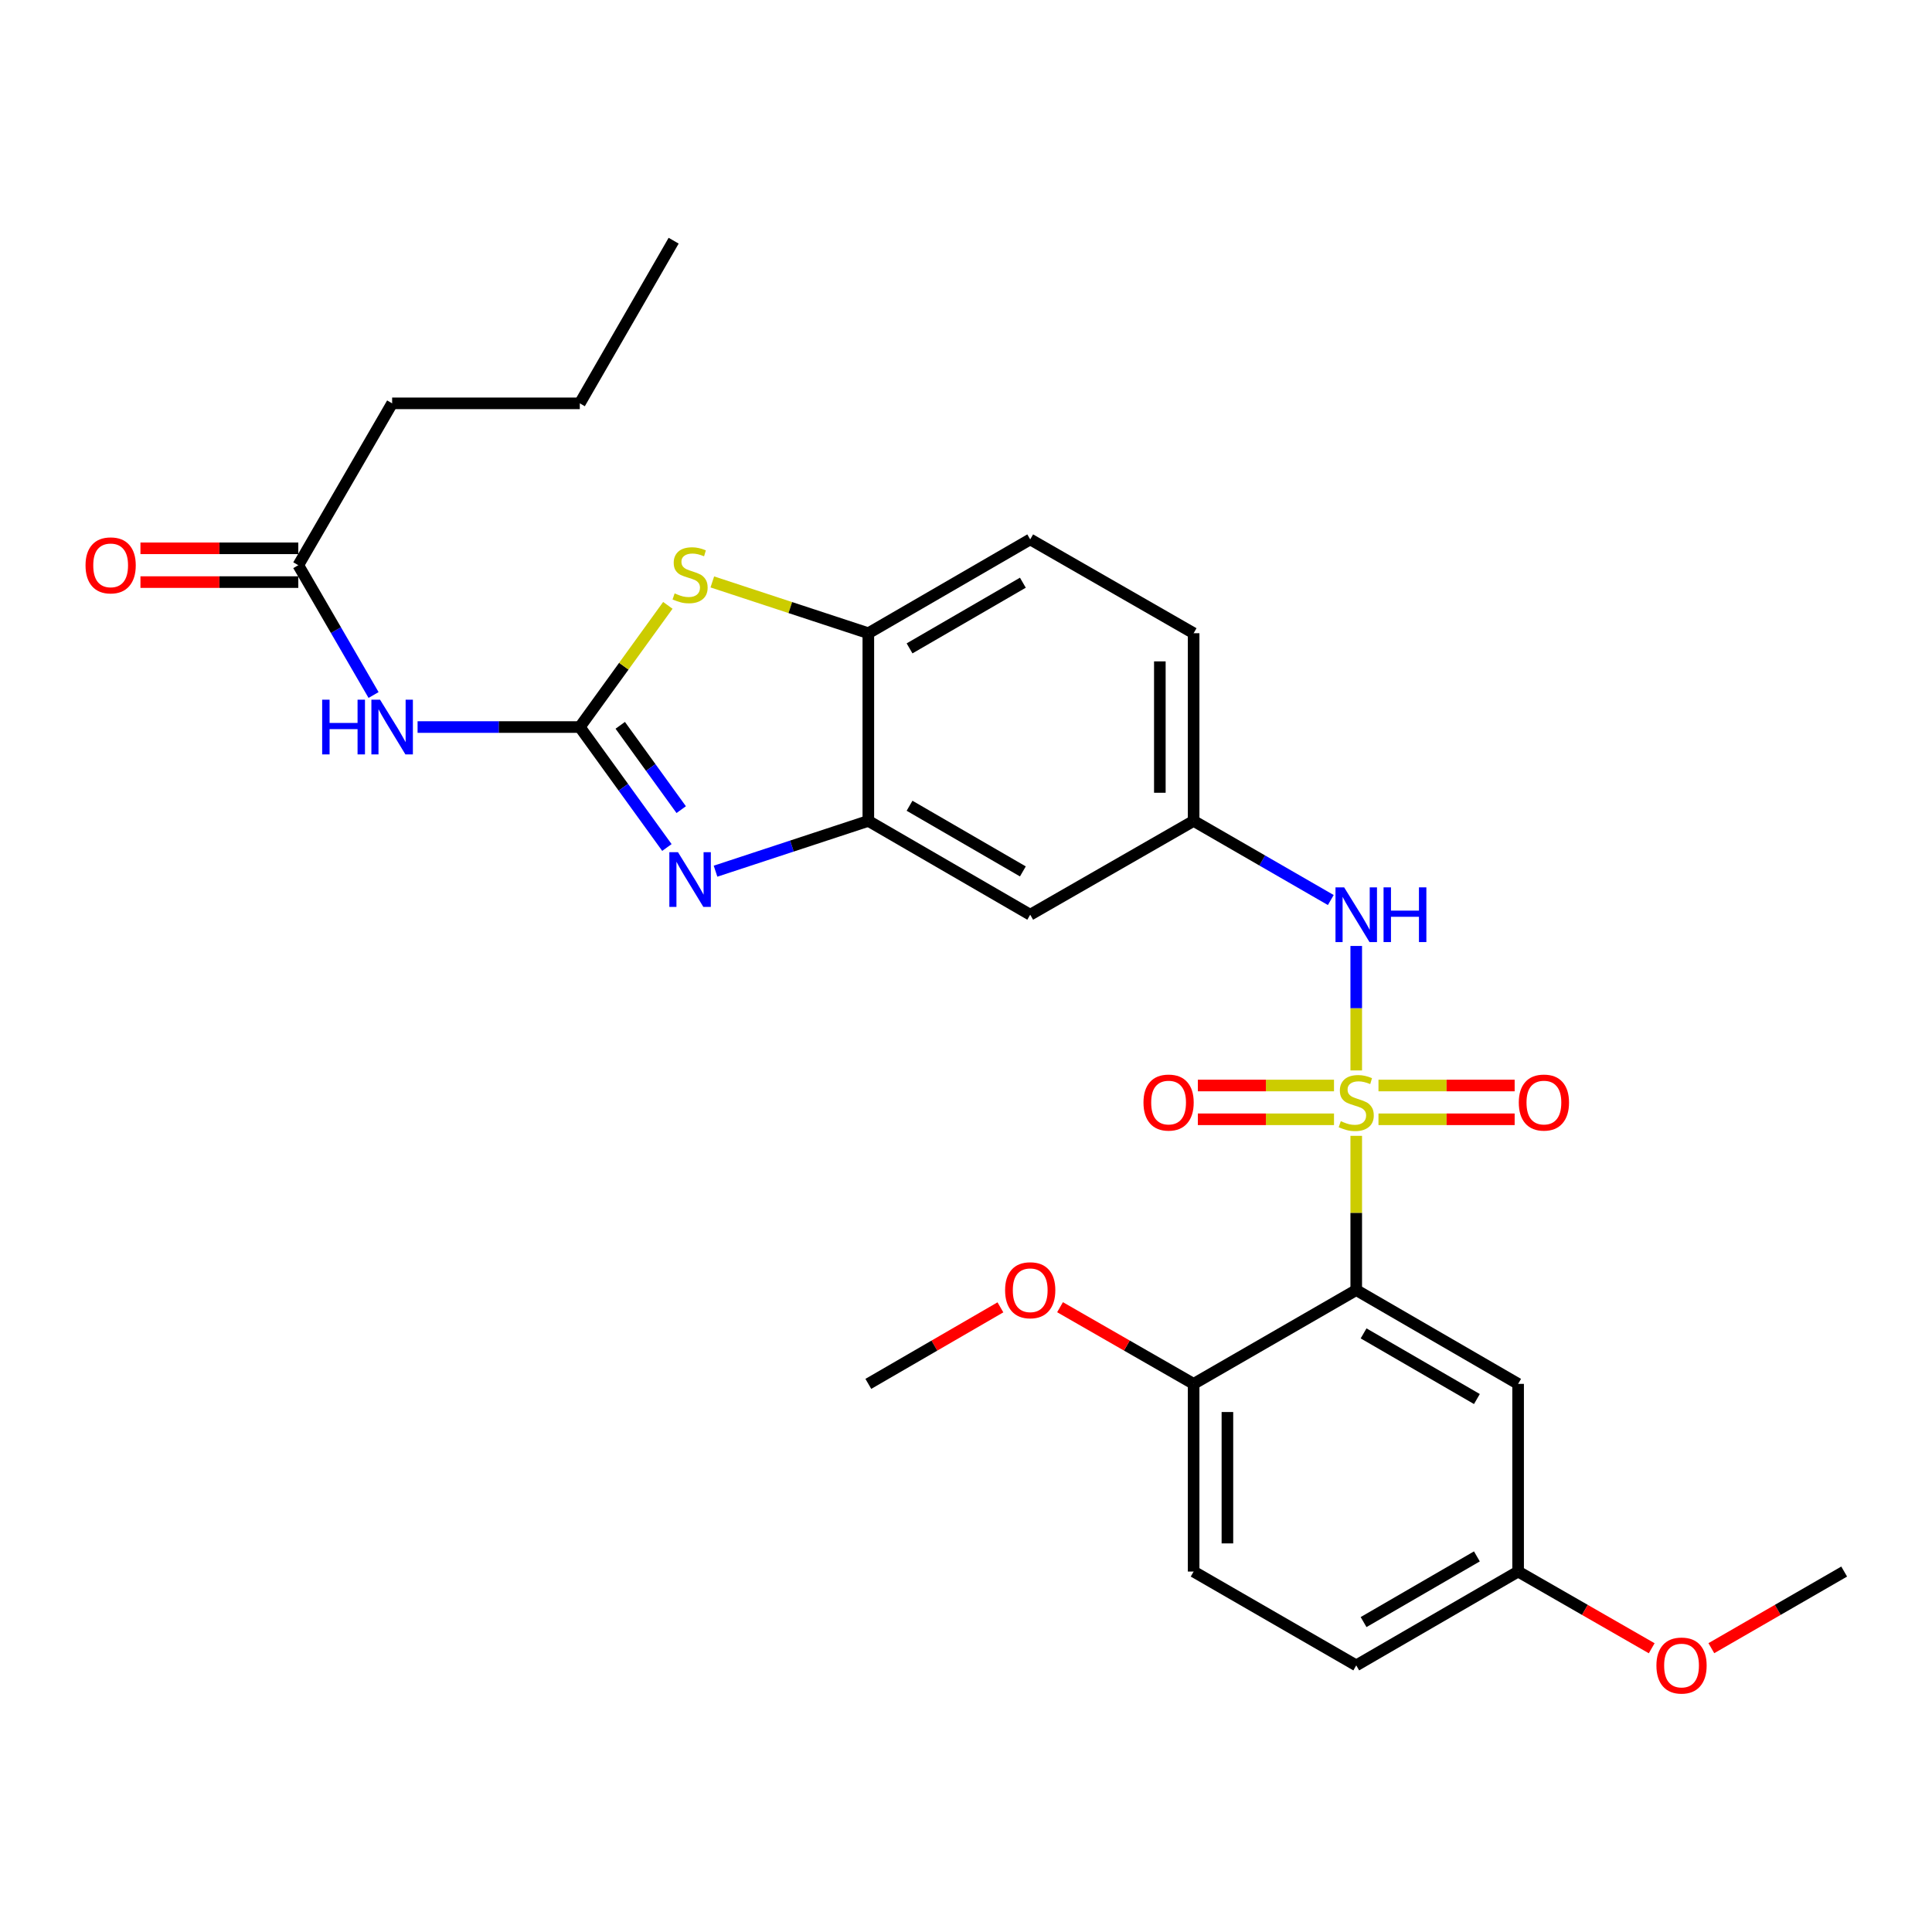 <?xml version='1.0' encoding='iso-8859-1'?>
<svg version='1.1' baseProfile='full'
              xmlns='http://www.w3.org/2000/svg'
                      xmlns:rdkit='http://www.rdkit.org/xml'
                      xmlns:xlink='http://www.w3.org/1999/xlink'
                  xml:space='preserve'
width='1000px' height='1000px' viewBox='0 0 1000 1000'>
<!-- END OF HEADER -->
<rect style='opacity:1.0;fill:#FFFFFF;stroke:none' width='1000' height='1000' x='0' y='0'> </rect>
<path class='bond-1' d='M 701.987,587.909 L 701.987,627.827' style='fill:none;fill-rule:evenodd;stroke:#CCCC00;stroke-width:6px;stroke-linecap:butt;stroke-linejoin:miter;stroke-opacity:1' />
<path class='bond-1' d='M 701.987,627.827 L 701.987,667.746' style='fill:none;fill-rule:evenodd;stroke:#000000;stroke-width:6px;stroke-linecap:butt;stroke-linejoin:miter;stroke-opacity:1' />
<path class='bond-6' d='M 701.987,554.052 L 701.987,521.841' style='fill:none;fill-rule:evenodd;stroke:#CCCC00;stroke-width:6px;stroke-linecap:butt;stroke-linejoin:miter;stroke-opacity:1' />
<path class='bond-6' d='M 701.987,521.841 L 701.987,489.63' style='fill:none;fill-rule:evenodd;stroke:#0000FF;stroke-width:6px;stroke-linecap:butt;stroke-linejoin:miter;stroke-opacity:1' />
<path class='bond-9' d='M 713.495,579.344 L 748.738,579.344' style='fill:none;fill-rule:evenodd;stroke:#CCCC00;stroke-width:6px;stroke-linecap:butt;stroke-linejoin:miter;stroke-opacity:1' />
<path class='bond-9' d='M 748.738,579.344 L 783.982,579.344' style='fill:none;fill-rule:evenodd;stroke:#FF0000;stroke-width:6px;stroke-linecap:butt;stroke-linejoin:miter;stroke-opacity:1' />
<path class='bond-9' d='M 713.495,561.857 L 748.738,561.857' style='fill:none;fill-rule:evenodd;stroke:#CCCC00;stroke-width:6px;stroke-linecap:butt;stroke-linejoin:miter;stroke-opacity:1' />
<path class='bond-9' d='M 748.738,561.857 L 783.982,561.857' style='fill:none;fill-rule:evenodd;stroke:#FF0000;stroke-width:6px;stroke-linecap:butt;stroke-linejoin:miter;stroke-opacity:1' />
<path class='bond-10' d='M 690.478,561.857 L 655.24,561.857' style='fill:none;fill-rule:evenodd;stroke:#CCCC00;stroke-width:6px;stroke-linecap:butt;stroke-linejoin:miter;stroke-opacity:1' />
<path class='bond-10' d='M 655.24,561.857 L 620.001,561.857' style='fill:none;fill-rule:evenodd;stroke:#FF0000;stroke-width:6px;stroke-linecap:butt;stroke-linejoin:miter;stroke-opacity:1' />
<path class='bond-10' d='M 690.478,579.344 L 655.24,579.344' style='fill:none;fill-rule:evenodd;stroke:#CCCC00;stroke-width:6px;stroke-linecap:butt;stroke-linejoin:miter;stroke-opacity:1' />
<path class='bond-10' d='M 655.24,579.344 L 620.001,579.344' style='fill:none;fill-rule:evenodd;stroke:#FF0000;stroke-width:6px;stroke-linecap:butt;stroke-linejoin:miter;stroke-opacity:1' />
<path class='bond-0' d='M 300.105,376.319 L 322.647,407.492' style='fill:none;fill-rule:evenodd;stroke:#000000;stroke-width:6px;stroke-linecap:butt;stroke-linejoin:miter;stroke-opacity:1' />
<path class='bond-0' d='M 322.647,407.492 L 345.188,438.664' style='fill:none;fill-rule:evenodd;stroke:#0000FF;stroke-width:6px;stroke-linecap:butt;stroke-linejoin:miter;stroke-opacity:1' />
<path class='bond-0' d='M 321.037,375.425 L 336.816,397.245' style='fill:none;fill-rule:evenodd;stroke:#000000;stroke-width:6px;stroke-linecap:butt;stroke-linejoin:miter;stroke-opacity:1' />
<path class='bond-0' d='M 336.816,397.245 L 352.595,419.066' style='fill:none;fill-rule:evenodd;stroke:#0000FF;stroke-width:6px;stroke-linecap:butt;stroke-linejoin:miter;stroke-opacity:1' />
<path class='bond-4' d='M 300.105,376.319 L 258.122,376.319' style='fill:none;fill-rule:evenodd;stroke:#000000;stroke-width:6px;stroke-linecap:butt;stroke-linejoin:miter;stroke-opacity:1' />
<path class='bond-4' d='M 258.122,376.319 L 216.138,376.319' style='fill:none;fill-rule:evenodd;stroke:#0000FF;stroke-width:6px;stroke-linecap:butt;stroke-linejoin:miter;stroke-opacity:1' />
<path class='bond-30' d='M 300.105,376.319 L 322.889,344.826' style='fill:none;fill-rule:evenodd;stroke:#000000;stroke-width:6px;stroke-linecap:butt;stroke-linejoin:miter;stroke-opacity:1' />
<path class='bond-30' d='M 322.889,344.826 L 345.673,313.333' style='fill:none;fill-rule:evenodd;stroke:#CCCC00;stroke-width:6px;stroke-linecap:butt;stroke-linejoin:miter;stroke-opacity:1' />
<path class='bond-8' d='M 701.987,667.746 L 785.775,716.29' style='fill:none;fill-rule:evenodd;stroke:#000000;stroke-width:6px;stroke-linecap:butt;stroke-linejoin:miter;stroke-opacity:1' />
<path class='bond-8' d='M 705.789,690.158 L 764.44,724.138' style='fill:none;fill-rule:evenodd;stroke:#000000;stroke-width:6px;stroke-linecap:butt;stroke-linejoin:miter;stroke-opacity:1' />
<path class='bond-13' d='M 701.987,667.746 L 617.82,716.29' style='fill:none;fill-rule:evenodd;stroke:#000000;stroke-width:6px;stroke-linecap:butt;stroke-linejoin:miter;stroke-opacity:1' />
<path class='bond-2' d='M 370.356,450.927 L 409.902,437.914' style='fill:none;fill-rule:evenodd;stroke:#0000FF;stroke-width:6px;stroke-linecap:butt;stroke-linejoin:miter;stroke-opacity:1' />
<path class='bond-2' d='M 409.902,437.914 L 449.447,424.902' style='fill:none;fill-rule:evenodd;stroke:#000000;stroke-width:6px;stroke-linecap:butt;stroke-linejoin:miter;stroke-opacity:1' />
<path class='bond-3' d='M 368.696,301.202 L 409.072,314.479' style='fill:none;fill-rule:evenodd;stroke:#CCCC00;stroke-width:6px;stroke-linecap:butt;stroke-linejoin:miter;stroke-opacity:1' />
<path class='bond-3' d='M 409.072,314.479 L 449.447,327.756' style='fill:none;fill-rule:evenodd;stroke:#000000;stroke-width:6px;stroke-linecap:butt;stroke-linejoin:miter;stroke-opacity:1' />
<path class='bond-12' d='M 193.355,359.738 L 173.876,326.144' style='fill:none;fill-rule:evenodd;stroke:#0000FF;stroke-width:6px;stroke-linecap:butt;stroke-linejoin:miter;stroke-opacity:1' />
<path class='bond-12' d='M 173.876,326.144 L 154.397,292.551' style='fill:none;fill-rule:evenodd;stroke:#000000;stroke-width:6px;stroke-linecap:butt;stroke-linejoin:miter;stroke-opacity:1' />
<path class='bond-5' d='M 449.447,424.902 L 533.235,473.455' style='fill:none;fill-rule:evenodd;stroke:#000000;stroke-width:6px;stroke-linecap:butt;stroke-linejoin:miter;stroke-opacity:1' />
<path class='bond-5' d='M 470.783,417.055 L 529.434,451.042' style='fill:none;fill-rule:evenodd;stroke:#000000;stroke-width:6px;stroke-linecap:butt;stroke-linejoin:miter;stroke-opacity:1' />
<path class='bond-29' d='M 449.447,424.902 L 449.447,327.756' style='fill:none;fill-rule:evenodd;stroke:#000000;stroke-width:6px;stroke-linecap:butt;stroke-linejoin:miter;stroke-opacity:1' />
<path class='bond-14' d='M 688.817,465.858 L 653.319,445.38' style='fill:none;fill-rule:evenodd;stroke:#0000FF;stroke-width:6px;stroke-linecap:butt;stroke-linejoin:miter;stroke-opacity:1' />
<path class='bond-14' d='M 653.319,445.38 L 617.82,424.902' style='fill:none;fill-rule:evenodd;stroke:#000000;stroke-width:6px;stroke-linecap:butt;stroke-linejoin:miter;stroke-opacity:1' />
<path class='bond-7' d='M 449.447,327.756 L 533.235,279.193' style='fill:none;fill-rule:evenodd;stroke:#000000;stroke-width:6px;stroke-linecap:butt;stroke-linejoin:miter;stroke-opacity:1' />
<path class='bond-7' d='M 470.784,335.6 L 529.435,301.606' style='fill:none;fill-rule:evenodd;stroke:#000000;stroke-width:6px;stroke-linecap:butt;stroke-linejoin:miter;stroke-opacity:1' />
<path class='bond-18' d='M 785.775,716.29 L 785.775,813.435' style='fill:none;fill-rule:evenodd;stroke:#000000;stroke-width:6px;stroke-linecap:butt;stroke-linejoin:miter;stroke-opacity:1' />
<path class='bond-11' d='M 533.235,473.455 L 617.82,424.902' style='fill:none;fill-rule:evenodd;stroke:#000000;stroke-width:6px;stroke-linecap:butt;stroke-linejoin:miter;stroke-opacity:1' />
<path class='bond-15' d='M 154.397,283.807 L 113.548,283.807' style='fill:none;fill-rule:evenodd;stroke:#000000;stroke-width:6px;stroke-linecap:butt;stroke-linejoin:miter;stroke-opacity:1' />
<path class='bond-15' d='M 113.548,283.807 L 72.699,283.807' style='fill:none;fill-rule:evenodd;stroke:#FF0000;stroke-width:6px;stroke-linecap:butt;stroke-linejoin:miter;stroke-opacity:1' />
<path class='bond-15' d='M 154.397,301.294 L 113.548,301.294' style='fill:none;fill-rule:evenodd;stroke:#000000;stroke-width:6px;stroke-linecap:butt;stroke-linejoin:miter;stroke-opacity:1' />
<path class='bond-15' d='M 113.548,301.294 L 72.699,301.294' style='fill:none;fill-rule:evenodd;stroke:#FF0000;stroke-width:6px;stroke-linecap:butt;stroke-linejoin:miter;stroke-opacity:1' />
<path class='bond-23' d='M 154.397,292.551 L 202.97,208.772' style='fill:none;fill-rule:evenodd;stroke:#000000;stroke-width:6px;stroke-linecap:butt;stroke-linejoin:miter;stroke-opacity:1' />
<path class='bond-17' d='M 617.82,716.29 L 617.82,813.435' style='fill:none;fill-rule:evenodd;stroke:#000000;stroke-width:6px;stroke-linecap:butt;stroke-linejoin:miter;stroke-opacity:1' />
<path class='bond-17' d='M 635.306,730.861 L 635.306,798.863' style='fill:none;fill-rule:evenodd;stroke:#000000;stroke-width:6px;stroke-linecap:butt;stroke-linejoin:miter;stroke-opacity:1' />
<path class='bond-21' d='M 617.82,716.29 L 583.246,696.448' style='fill:none;fill-rule:evenodd;stroke:#000000;stroke-width:6px;stroke-linecap:butt;stroke-linejoin:miter;stroke-opacity:1' />
<path class='bond-21' d='M 583.246,696.448 L 548.673,676.606' style='fill:none;fill-rule:evenodd;stroke:#FF0000;stroke-width:6px;stroke-linecap:butt;stroke-linejoin:miter;stroke-opacity:1' />
<path class='bond-19' d='M 617.82,424.902 L 617.82,327.756' style='fill:none;fill-rule:evenodd;stroke:#000000;stroke-width:6px;stroke-linecap:butt;stroke-linejoin:miter;stroke-opacity:1' />
<path class='bond-19' d='M 600.334,410.33 L 600.334,342.328' style='fill:none;fill-rule:evenodd;stroke:#000000;stroke-width:6px;stroke-linecap:butt;stroke-linejoin:miter;stroke-opacity:1' />
<path class='bond-16' d='M 533.235,279.193 L 617.82,327.756' style='fill:none;fill-rule:evenodd;stroke:#000000;stroke-width:6px;stroke-linecap:butt;stroke-linejoin:miter;stroke-opacity:1' />
<path class='bond-20' d='M 617.82,813.435 L 701.987,861.998' style='fill:none;fill-rule:evenodd;stroke:#000000;stroke-width:6px;stroke-linecap:butt;stroke-linejoin:miter;stroke-opacity:1' />
<path class='bond-22' d='M 785.775,813.435 L 820.348,833.285' style='fill:none;fill-rule:evenodd;stroke:#000000;stroke-width:6px;stroke-linecap:butt;stroke-linejoin:miter;stroke-opacity:1' />
<path class='bond-22' d='M 820.348,833.285 L 854.921,853.134' style='fill:none;fill-rule:evenodd;stroke:#FF0000;stroke-width:6px;stroke-linecap:butt;stroke-linejoin:miter;stroke-opacity:1' />
<path class='bond-28' d='M 785.775,813.435 L 701.987,861.998' style='fill:none;fill-rule:evenodd;stroke:#000000;stroke-width:6px;stroke-linecap:butt;stroke-linejoin:miter;stroke-opacity:1' />
<path class='bond-28' d='M 764.438,805.591 L 705.786,839.585' style='fill:none;fill-rule:evenodd;stroke:#000000;stroke-width:6px;stroke-linecap:butt;stroke-linejoin:miter;stroke-opacity:1' />
<path class='bond-24' d='M 517.814,676.68 L 483.631,696.485' style='fill:none;fill-rule:evenodd;stroke:#FF0000;stroke-width:6px;stroke-linecap:butt;stroke-linejoin:miter;stroke-opacity:1' />
<path class='bond-24' d='M 483.631,696.485 L 449.447,716.29' style='fill:none;fill-rule:evenodd;stroke:#000000;stroke-width:6px;stroke-linecap:butt;stroke-linejoin:miter;stroke-opacity:1' />
<path class='bond-25' d='M 885.789,853.097 L 920.167,833.266' style='fill:none;fill-rule:evenodd;stroke:#FF0000;stroke-width:6px;stroke-linecap:butt;stroke-linejoin:miter;stroke-opacity:1' />
<path class='bond-25' d='M 920.167,833.266 L 954.545,813.435' style='fill:none;fill-rule:evenodd;stroke:#000000;stroke-width:6px;stroke-linecap:butt;stroke-linejoin:miter;stroke-opacity:1' />
<path class='bond-26' d='M 202.97,208.772 L 300.105,208.772' style='fill:none;fill-rule:evenodd;stroke:#000000;stroke-width:6px;stroke-linecap:butt;stroke-linejoin:miter;stroke-opacity:1' />
<path class='bond-27' d='M 300.105,208.772 L 348.678,124.586' style='fill:none;fill-rule:evenodd;stroke:#000000;stroke-width:6px;stroke-linecap:butt;stroke-linejoin:miter;stroke-opacity:1' />
<path  class='atom-0' d='M 693.987 580.32
Q 694.307 580.44, 695.627 581
Q 696.947 581.56, 698.387 581.92
Q 699.867 582.24, 701.307 582.24
Q 703.987 582.24, 705.547 580.96
Q 707.107 579.64, 707.107 577.36
Q 707.107 575.8, 706.307 574.84
Q 705.547 573.88, 704.347 573.36
Q 703.147 572.84, 701.147 572.24
Q 698.627 571.48, 697.107 570.76
Q 695.627 570.04, 694.547 568.52
Q 693.507 567, 693.507 564.44
Q 693.507 560.88, 695.907 558.68
Q 698.347 556.48, 703.147 556.48
Q 706.427 556.48, 710.147 558.04
L 709.227 561.12
Q 705.827 559.72, 703.267 559.72
Q 700.507 559.72, 698.987 560.88
Q 697.467 562, 697.507 563.96
Q 697.507 565.48, 698.267 566.4
Q 699.067 567.32, 700.187 567.84
Q 701.347 568.36, 703.267 568.96
Q 705.827 569.76, 707.347 570.56
Q 708.867 571.36, 709.947 573
Q 711.067 574.6, 711.067 577.36
Q 711.067 581.28, 708.427 583.4
Q 705.827 585.48, 701.467 585.48
Q 698.947 585.48, 697.027 584.92
Q 695.147 584.4, 692.907 583.48
L 693.987 580.32
' fill='#CCCC00'/>
<path  class='atom-3' d='M 350.928 441.1
L 360.208 456.1
Q 361.128 457.58, 362.608 460.26
Q 364.088 462.94, 364.168 463.1
L 364.168 441.1
L 367.928 441.1
L 367.928 469.42
L 364.048 469.42
L 354.088 453.02
Q 352.928 451.1, 351.688 448.9
Q 350.488 446.7, 350.128 446.02
L 350.128 469.42
L 346.448 469.42
L 346.448 441.1
L 350.928 441.1
' fill='#0000FF'/>
<path  class='atom-4' d='M 349.188 307.138
Q 349.508 307.258, 350.828 307.818
Q 352.148 308.378, 353.588 308.738
Q 355.068 309.058, 356.508 309.058
Q 359.188 309.058, 360.748 307.778
Q 362.308 306.458, 362.308 304.178
Q 362.308 302.618, 361.508 301.658
Q 360.748 300.698, 359.548 300.178
Q 358.348 299.658, 356.348 299.058
Q 353.828 298.298, 352.308 297.578
Q 350.828 296.858, 349.748 295.338
Q 348.708 293.818, 348.708 291.258
Q 348.708 287.698, 351.108 285.498
Q 353.548 283.298, 358.348 283.298
Q 361.628 283.298, 365.348 284.858
L 364.428 287.938
Q 361.028 286.538, 358.468 286.538
Q 355.708 286.538, 354.188 287.698
Q 352.668 288.818, 352.708 290.778
Q 352.708 292.298, 353.468 293.218
Q 354.268 294.138, 355.388 294.658
Q 356.548 295.178, 358.468 295.778
Q 361.028 296.578, 362.548 297.378
Q 364.068 298.178, 365.148 299.818
Q 366.268 301.418, 366.268 304.178
Q 366.268 308.098, 363.628 310.218
Q 361.028 312.298, 356.668 312.298
Q 354.148 312.298, 352.228 311.738
Q 350.348 311.218, 348.108 310.298
L 349.188 307.138
' fill='#CCCC00'/>
<path  class='atom-5' d='M 166.75 362.159
L 170.59 362.159
L 170.59 374.199
L 185.07 374.199
L 185.07 362.159
L 188.91 362.159
L 188.91 390.479
L 185.07 390.479
L 185.07 377.399
L 170.59 377.399
L 170.59 390.479
L 166.75 390.479
L 166.75 362.159
' fill='#0000FF'/>
<path  class='atom-5' d='M 196.71 362.159
L 205.99 377.159
Q 206.91 378.639, 208.39 381.319
Q 209.87 383.999, 209.95 384.159
L 209.95 362.159
L 213.71 362.159
L 213.71 390.479
L 209.83 390.479
L 199.87 374.079
Q 198.71 372.159, 197.47 369.959
Q 196.27 367.759, 195.91 367.079
L 195.91 390.479
L 192.23 390.479
L 192.23 362.159
L 196.71 362.159
' fill='#0000FF'/>
<path  class='atom-7' d='M 695.727 459.295
L 705.007 474.295
Q 705.927 475.775, 707.407 478.455
Q 708.887 481.135, 708.967 481.295
L 708.967 459.295
L 712.727 459.295
L 712.727 487.615
L 708.847 487.615
L 698.887 471.215
Q 697.727 469.295, 696.487 467.095
Q 695.287 464.895, 694.927 464.215
L 694.927 487.615
L 691.247 487.615
L 691.247 459.295
L 695.727 459.295
' fill='#0000FF'/>
<path  class='atom-7' d='M 716.127 459.295
L 719.967 459.295
L 719.967 471.335
L 734.447 471.335
L 734.447 459.295
L 738.287 459.295
L 738.287 487.615
L 734.447 487.615
L 734.447 474.535
L 719.967 474.535
L 719.967 487.615
L 716.127 487.615
L 716.127 459.295
' fill='#0000FF'/>
<path  class='atom-10' d='M 786.122 570.68
Q 786.122 563.88, 789.482 560.08
Q 792.842 556.28, 799.122 556.28
Q 805.402 556.28, 808.762 560.08
Q 812.122 563.88, 812.122 570.68
Q 812.122 577.56, 808.722 581.48
Q 805.322 585.36, 799.122 585.36
Q 792.882 585.36, 789.482 581.48
Q 786.122 577.6, 786.122 570.68
M 799.122 582.16
Q 803.442 582.16, 805.762 579.28
Q 808.122 576.36, 808.122 570.68
Q 808.122 565.12, 805.762 562.32
Q 803.442 559.48, 799.122 559.48
Q 794.802 559.48, 792.442 562.28
Q 790.122 565.08, 790.122 570.68
Q 790.122 576.4, 792.442 579.28
Q 794.802 582.16, 799.122 582.16
' fill='#FF0000'/>
<path  class='atom-11' d='M 591.861 570.68
Q 591.861 563.88, 595.221 560.08
Q 598.581 556.28, 604.861 556.28
Q 611.141 556.28, 614.501 560.08
Q 617.861 563.88, 617.861 570.68
Q 617.861 577.56, 614.461 581.48
Q 611.061 585.36, 604.861 585.36
Q 598.621 585.36, 595.221 581.48
Q 591.861 577.6, 591.861 570.68
M 604.861 582.16
Q 609.181 582.16, 611.501 579.28
Q 613.861 576.36, 613.861 570.68
Q 613.861 565.12, 611.501 562.32
Q 609.181 559.48, 604.861 559.48
Q 600.541 559.48, 598.181 562.28
Q 595.861 565.08, 595.861 570.68
Q 595.861 576.4, 598.181 579.28
Q 600.541 582.16, 604.861 582.16
' fill='#FF0000'/>
<path  class='atom-16' d='M 44.271 292.631
Q 44.271 285.831, 47.631 282.031
Q 50.991 278.231, 57.271 278.231
Q 63.551 278.231, 66.911 282.031
Q 70.271 285.831, 70.271 292.631
Q 70.271 299.511, 66.871 303.431
Q 63.471 307.311, 57.271 307.311
Q 51.031 307.311, 47.631 303.431
Q 44.271 299.551, 44.271 292.631
M 57.271 304.111
Q 61.591 304.111, 63.911 301.231
Q 66.271 298.311, 66.271 292.631
Q 66.271 287.071, 63.911 284.271
Q 61.591 281.431, 57.271 281.431
Q 52.951 281.431, 50.591 284.231
Q 48.271 287.031, 48.271 292.631
Q 48.271 298.351, 50.591 301.231
Q 52.951 304.111, 57.271 304.111
' fill='#FF0000'/>
<path  class='atom-22' d='M 520.235 667.826
Q 520.235 661.026, 523.595 657.226
Q 526.955 653.426, 533.235 653.426
Q 539.515 653.426, 542.875 657.226
Q 546.235 661.026, 546.235 667.826
Q 546.235 674.706, 542.835 678.626
Q 539.435 682.506, 533.235 682.506
Q 526.995 682.506, 523.595 678.626
Q 520.235 674.746, 520.235 667.826
M 533.235 679.306
Q 537.555 679.306, 539.875 676.426
Q 542.235 673.506, 542.235 667.826
Q 542.235 662.266, 539.875 659.466
Q 537.555 656.626, 533.235 656.626
Q 528.915 656.626, 526.555 659.426
Q 524.235 662.226, 524.235 667.826
Q 524.235 673.546, 526.555 676.426
Q 528.915 679.306, 533.235 679.306
' fill='#FF0000'/>
<path  class='atom-23' d='M 857.359 862.078
Q 857.359 855.278, 860.719 851.478
Q 864.079 847.678, 870.359 847.678
Q 876.639 847.678, 879.999 851.478
Q 883.359 855.278, 883.359 862.078
Q 883.359 868.958, 879.959 872.878
Q 876.559 876.758, 870.359 876.758
Q 864.119 876.758, 860.719 872.878
Q 857.359 868.998, 857.359 862.078
M 870.359 873.558
Q 874.679 873.558, 876.999 870.678
Q 879.359 867.758, 879.359 862.078
Q 879.359 856.518, 876.999 853.718
Q 874.679 850.878, 870.359 850.878
Q 866.039 850.878, 863.679 853.678
Q 861.359 856.478, 861.359 862.078
Q 861.359 867.798, 863.679 870.678
Q 866.039 873.558, 870.359 873.558
' fill='#FF0000'/>
</svg>
